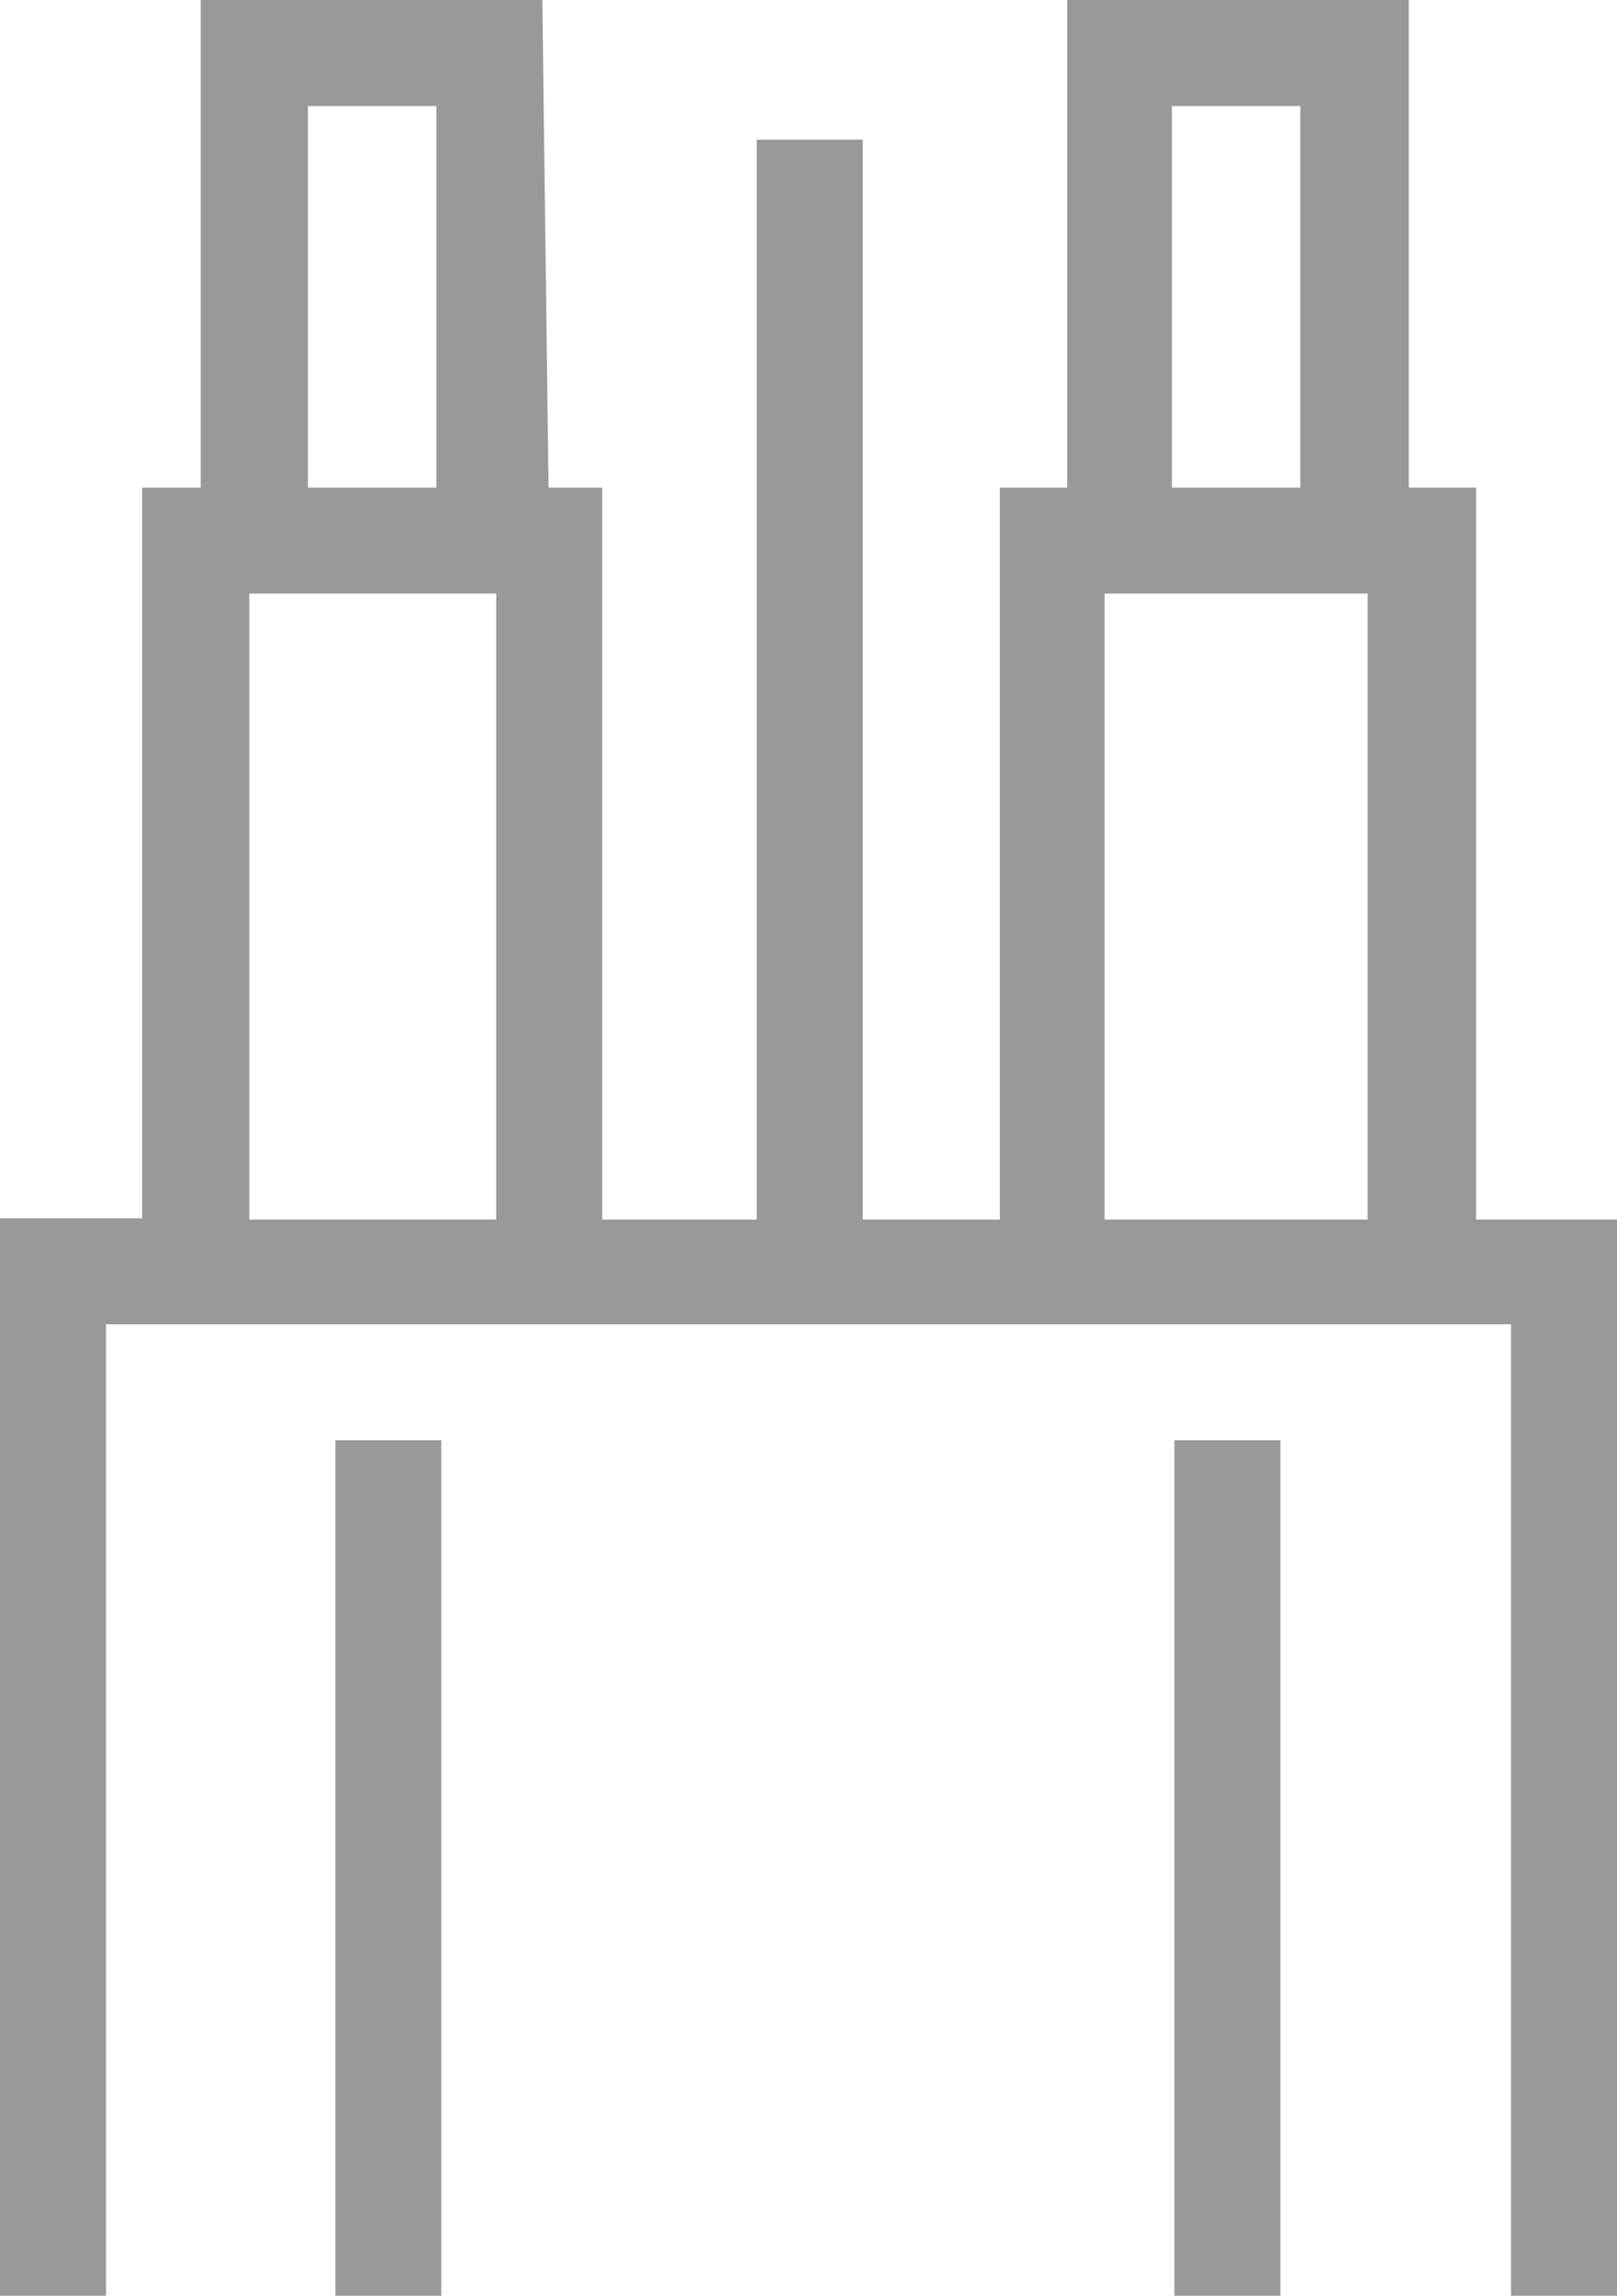 <?xml version="1.0" encoding="UTF-8"?>
<svg id="Capa_2" data-name="Capa 2" xmlns="http://www.w3.org/2000/svg" viewBox="0 0 12.97 18.41">
  <defs>
    <style>
      .cls-1 {
        fill: #999;
        stroke-width: 0px;
      }
    </style>
  </defs>
  <g id="Capa_1-2" data-name="Capa 1">
    <path class="cls-1" d="M12.97,18.41h-.85v-7.79H.85v7.79h-.85v-8.64h1.14V3.91h.47V0h2.74l.05,3.91h.43v5.87h1.24V1.12h.85v8.66h1.1V3.91h.54V0h2.74v3.91h.54v5.87h1.14v8.64ZM8.86,9.78h2.11v-5.02h-2.11v5.02ZM2,9.78h1.98v-5.02h-1.98v5.02ZM9.4,3.91h1.03V.85h-1.03v3.06ZM2.47,3.91h1.03V.85h-1.03v3.06ZM10.27,18.41h-.85v-6.86h.85v6.86ZM3.54,18.41h-.85v-6.86h.85v6.86Z"/>
  </g>
</svg>
